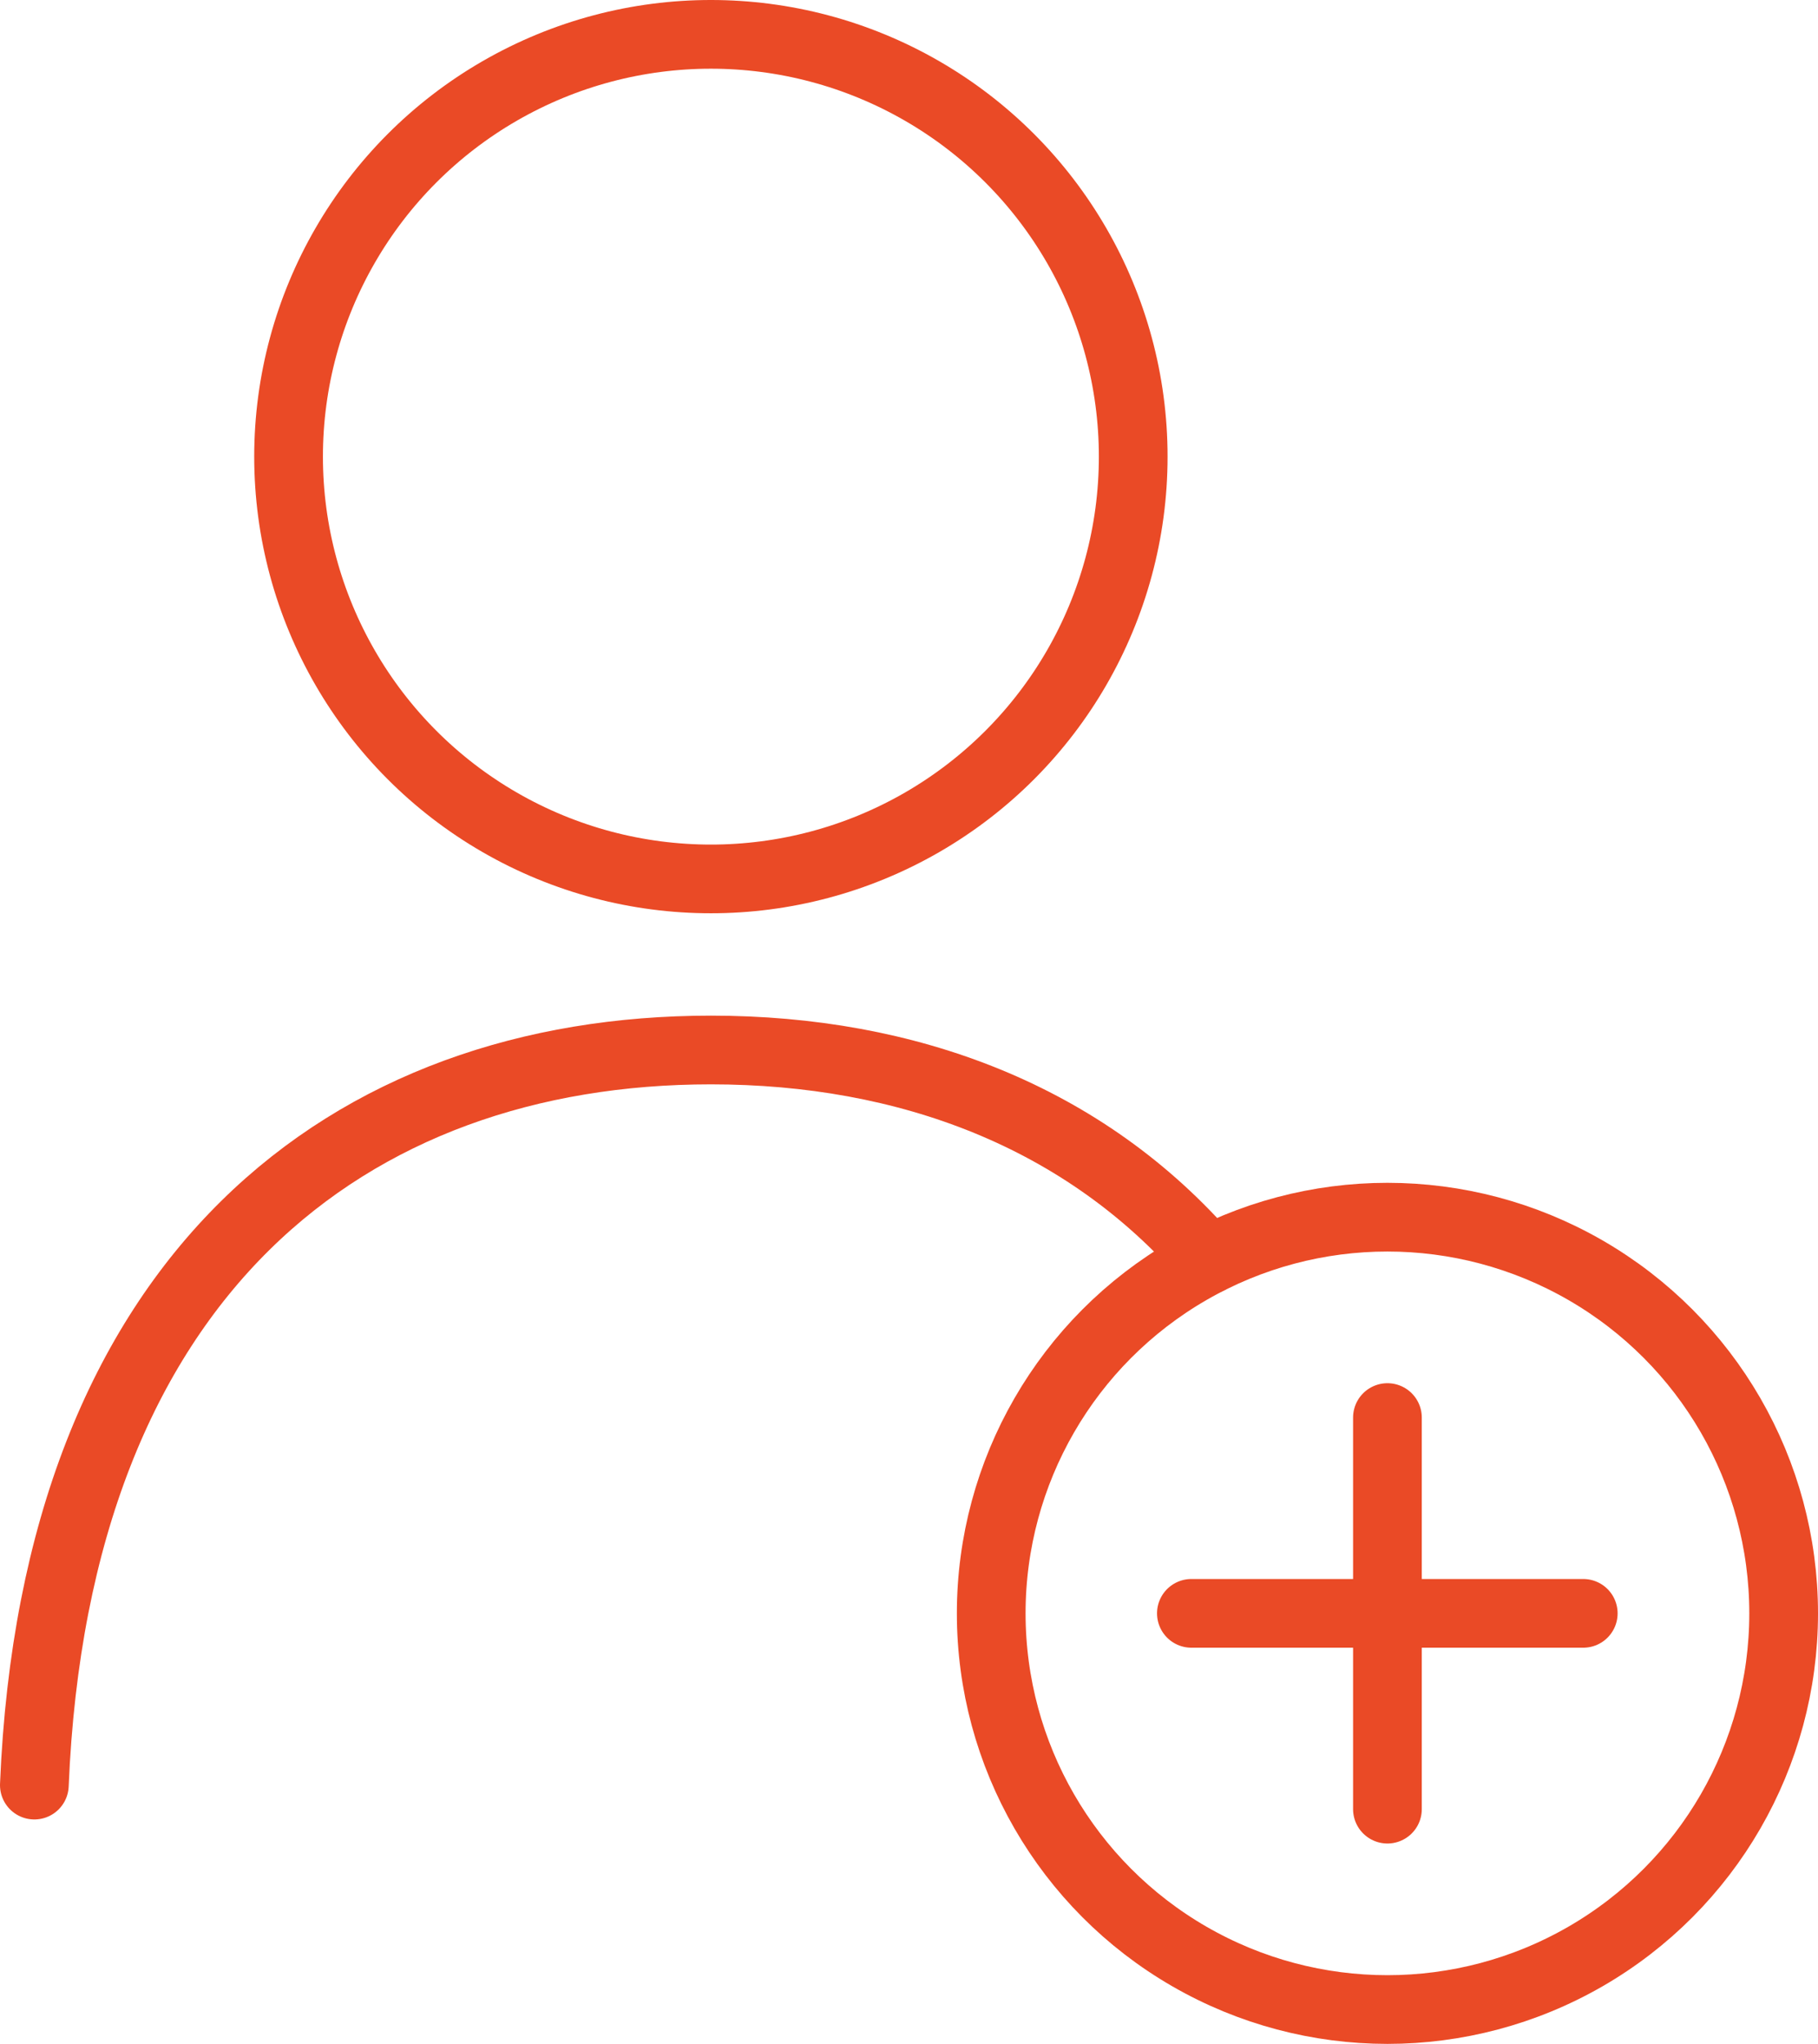 <?xml version="1.0" encoding="UTF-8"?>
<svg id="Capa_2" data-name="Capa 2" xmlns="http://www.w3.org/2000/svg" viewBox="0 0 79.38 89.25">
  <defs>
    <style>
      .cls-1 {
        fill: none;
        stroke: #ea4a26;
        stroke-linecap: round;
        stroke-linejoin: round;
        stroke-width: 3px;
      }
    </style>
  </defs>
  <g id="Layer_1" data-name="Layer 1">
    <g>
      <g>
        <circle class="cls-1" cx="31.04" cy="19.94" r="18.44"/>
        <path class="cls-1" d="M1.5,77.95c.92-22.36,13.79-32.1,29.54-32.1,8.59,0,16.32,2.9,21.73,9.16"/>
      </g>
      <circle class="cls-1" cx="60.58" cy="70.45" r="17.3"/>
      <g>
        <line class="cls-1" x1="60.58" y1="61.9" x2="60.58" y2="79"/>
        <line class="cls-1" x1="69.13" y1="70.45" x2="52.02" y2="70.45"/>
      </g>
    </g>
  </g>
</svg>